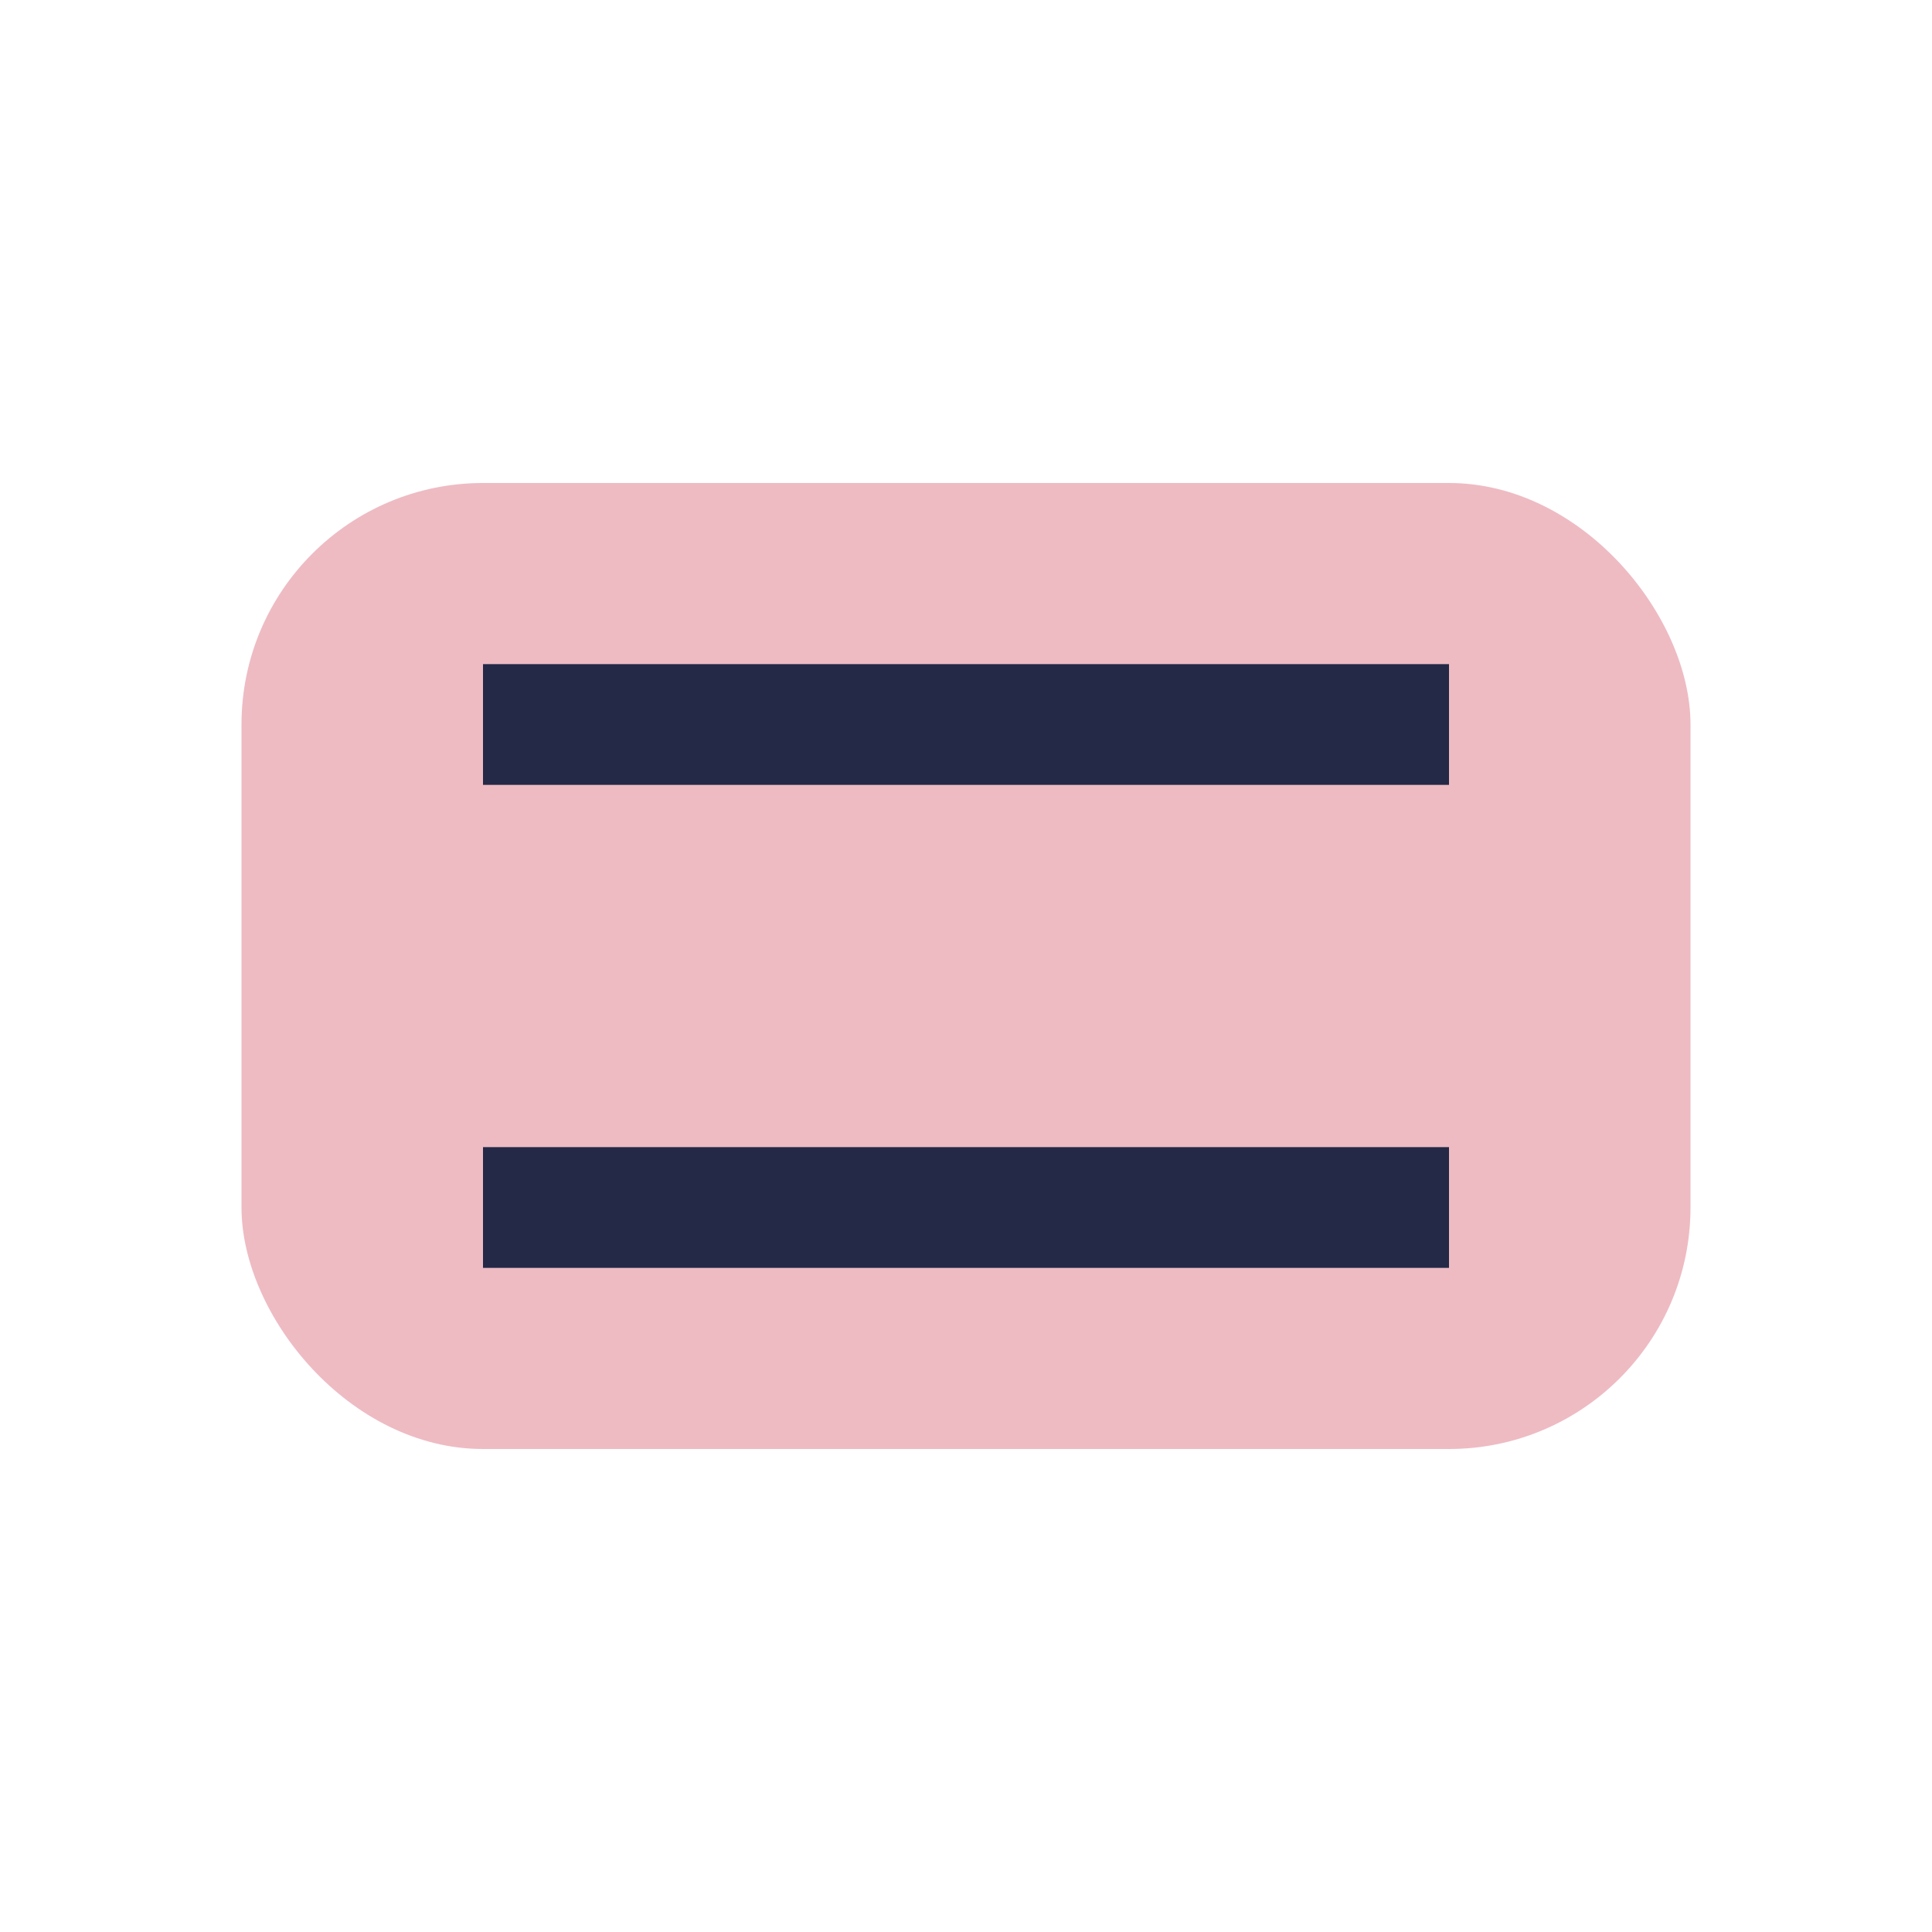 <?xml version="1.0" encoding="UTF-8"?>
<svg xmlns="http://www.w3.org/2000/svg" width="32" height="32" viewBox="0 0 32 32"><rect x="4" y="8" width="24" height="16" rx="4" fill="#eebbc3"/><path d="M8 12h16M8 20h16" stroke="#232946" stroke-width="2"/></svg>
